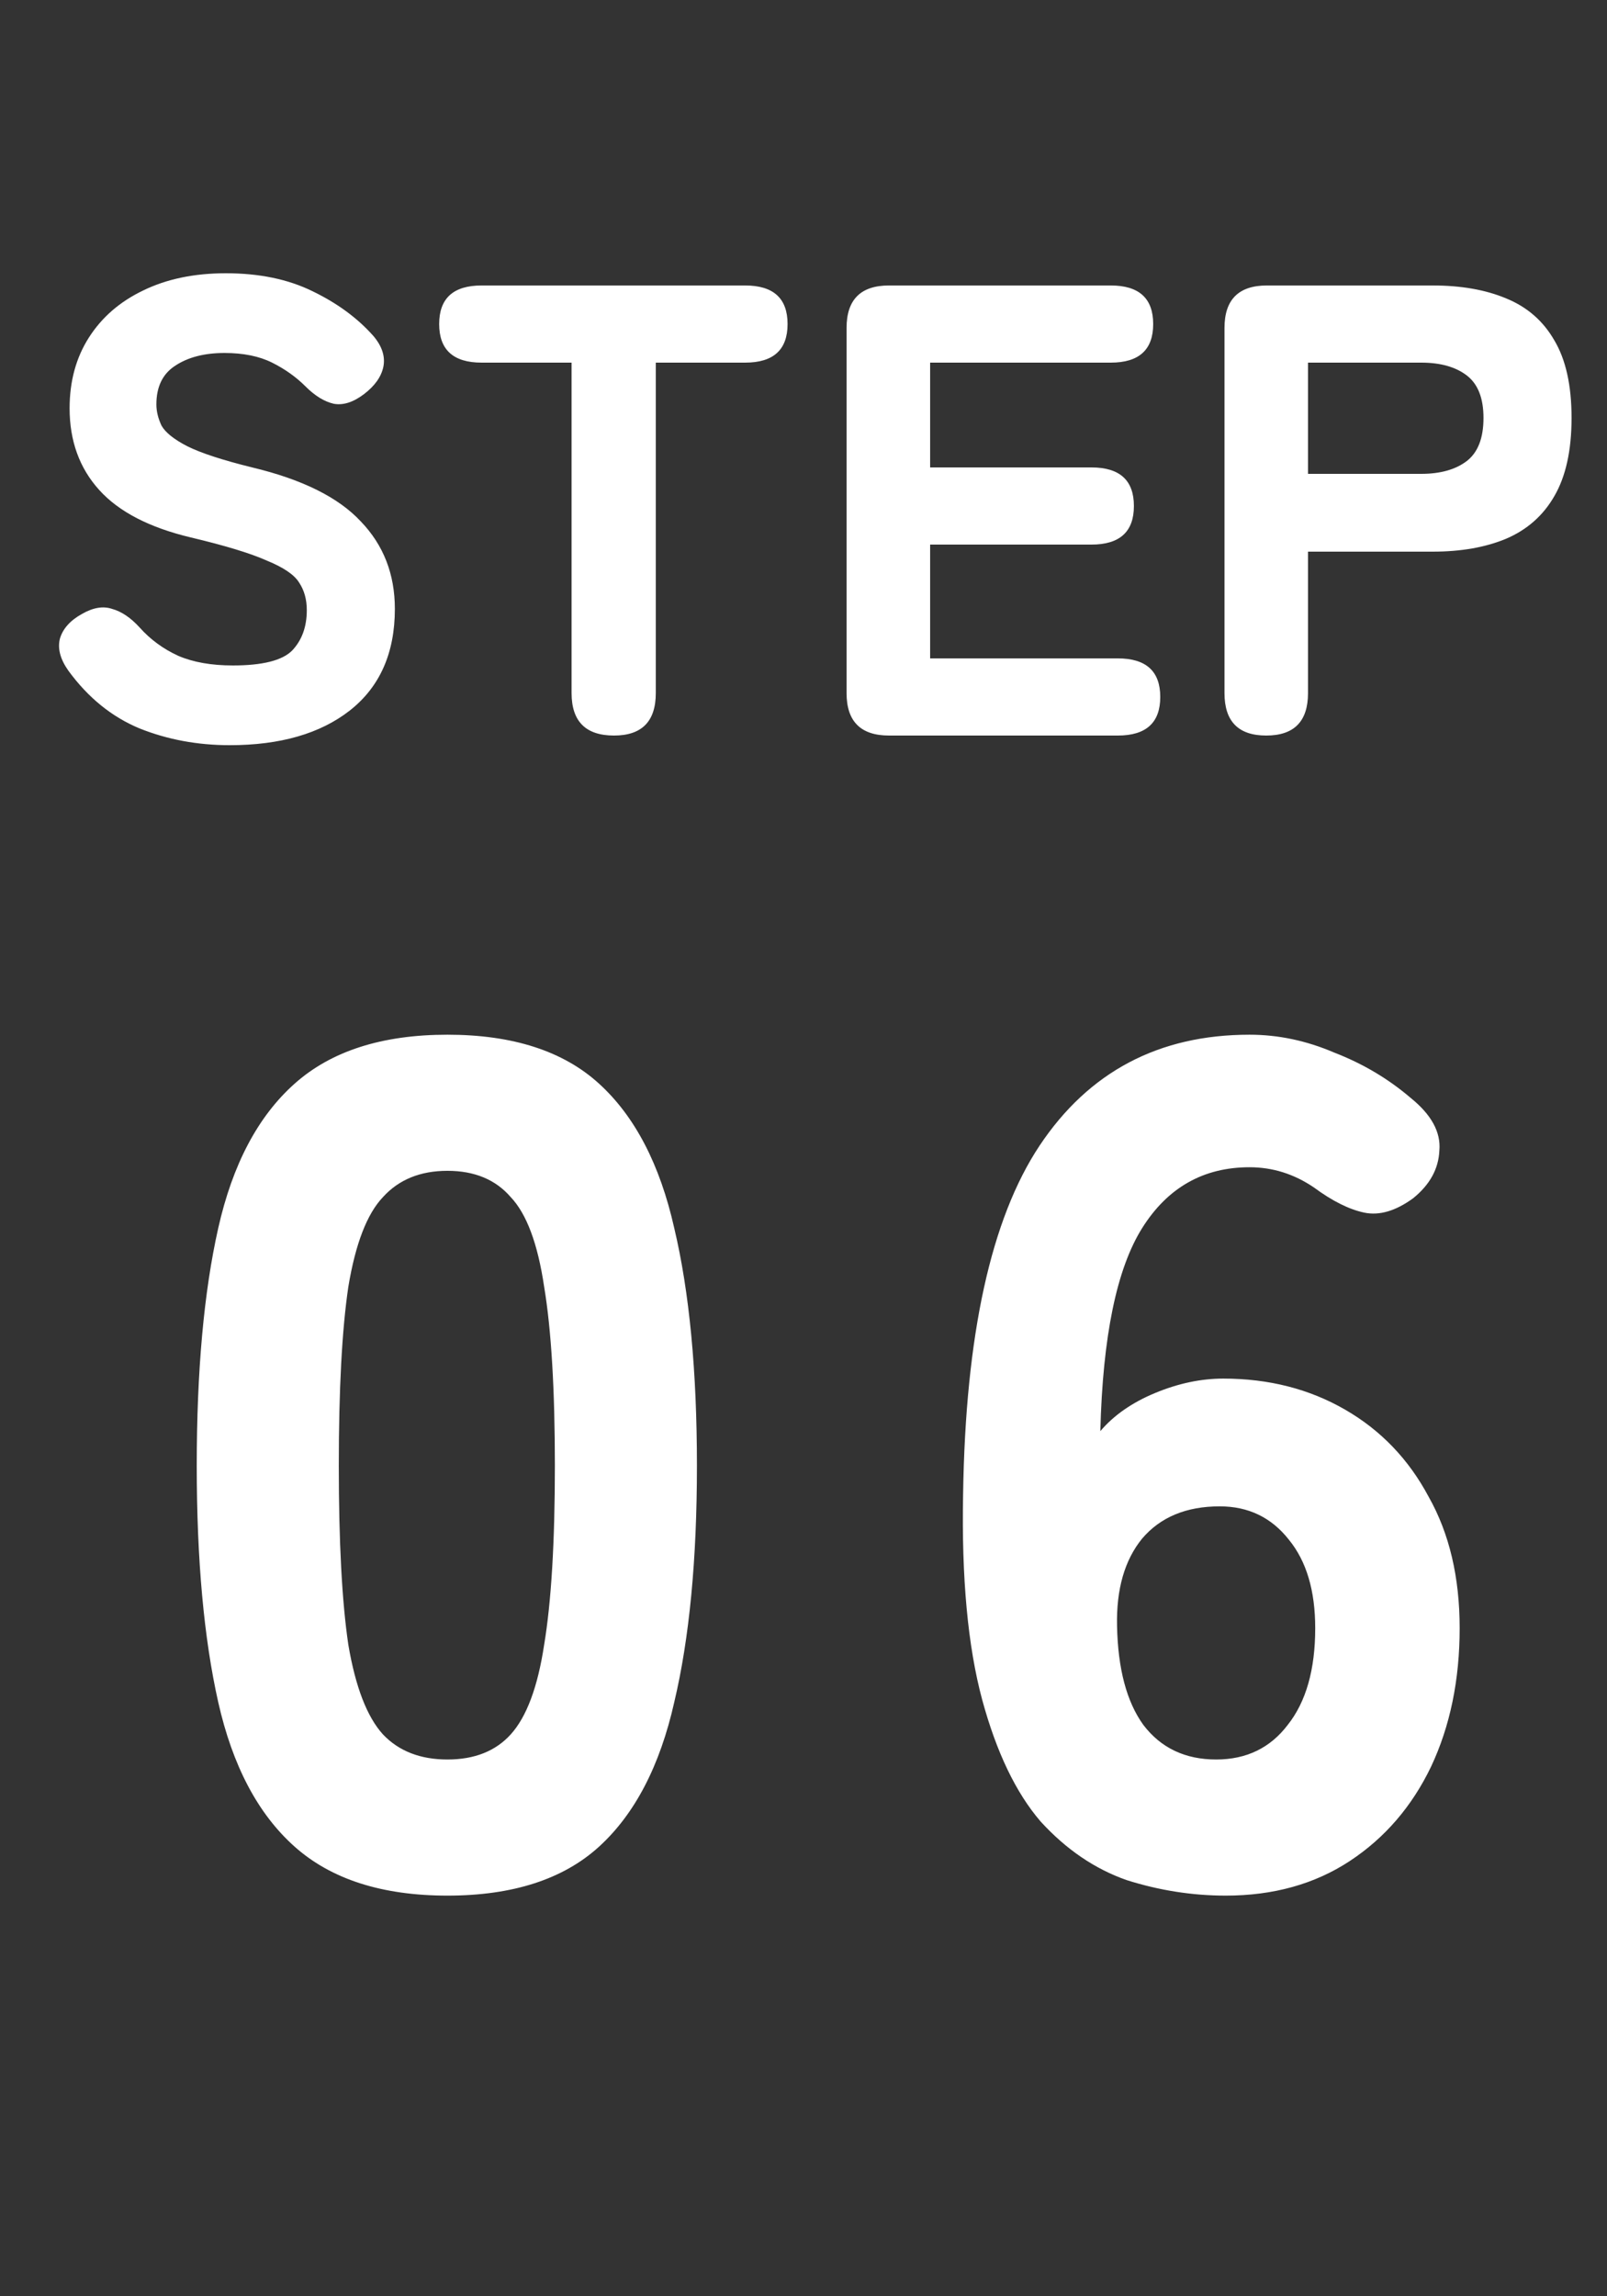 <svg width="35" height="50" viewBox="0 0 35 50" fill="none" xmlns="http://www.w3.org/2000/svg">
<rect x="0" y="0" width="35" height="50" fill="#333333" stroke="none"/>
<path d="M9.745 41.276C8.323 41.276 7.214 40.92 6.417 40.21C5.619 39.499 5.065 38.45 4.753 37.064C4.441 35.677 4.285 33.961 4.285 31.916C4.285 29.853 4.441 28.128 4.753 26.742C5.065 25.355 5.619 24.306 6.417 23.596C7.214 22.885 8.323 22.53 9.745 22.53C11.166 22.53 12.267 22.885 13.047 23.596C13.827 24.306 14.373 25.355 14.685 26.742C15.014 28.128 15.179 29.853 15.179 31.916C15.179 33.961 15.014 35.677 14.685 37.064C14.373 38.45 13.827 39.499 13.047 40.21C12.267 40.92 11.166 41.276 9.745 41.276ZM9.745 38.312C10.334 38.312 10.793 38.13 11.123 37.766C11.469 37.384 11.712 36.734 11.851 35.816C12.007 34.88 12.085 33.58 12.085 31.916C12.085 30.252 12.007 28.952 11.851 28.016C11.712 27.08 11.469 26.43 11.123 26.066C10.793 25.684 10.334 25.494 9.745 25.494C9.155 25.494 8.687 25.684 8.341 26.066C7.994 26.43 7.743 27.08 7.587 28.016C7.448 28.952 7.379 30.252 7.379 31.916C7.379 33.58 7.448 34.88 7.587 35.816C7.743 36.734 7.994 37.384 8.341 37.766C8.687 38.13 9.155 38.312 9.745 38.312ZM26.695 41.276C25.968 41.276 25.248 41.163 24.538 40.938C23.844 40.695 23.22 40.27 22.666 39.664C22.128 39.04 21.703 38.156 21.392 37.012C21.079 35.85 20.941 34.36 20.976 32.54C21.027 29.073 21.582 26.542 22.64 24.948C23.714 23.336 25.239 22.53 27.215 22.53C27.84 22.53 28.455 22.66 29.061 22.92C29.686 23.162 30.24 23.492 30.726 23.908C31.176 24.272 31.384 24.653 31.349 25.052C31.332 25.45 31.142 25.797 30.777 26.092C30.396 26.369 30.041 26.473 29.712 26.404C29.382 26.334 29.018 26.152 28.619 25.858C28.186 25.563 27.718 25.416 27.215 25.416C26.21 25.416 25.43 25.858 24.875 26.742C24.321 27.626 24.017 29.099 23.965 31.162C24.26 30.815 24.659 30.538 25.162 30.33C25.664 30.122 26.158 30.018 26.643 30.018C27.631 30.018 28.515 30.243 29.296 30.694C30.076 31.144 30.682 31.777 31.116 32.592C31.566 33.389 31.791 34.342 31.791 35.452C31.791 36.578 31.584 37.584 31.168 38.468C30.752 39.334 30.162 40.019 29.399 40.522C28.637 41.024 27.735 41.276 26.695 41.276ZM26.488 38.312C27.146 38.312 27.666 38.06 28.047 37.558C28.446 37.055 28.645 36.353 28.645 35.452C28.645 34.637 28.455 33.996 28.073 33.528C27.692 33.042 27.189 32.8 26.566 32.8C25.837 32.8 25.274 33.034 24.875 33.502C24.494 33.97 24.312 34.602 24.329 35.4C24.347 36.336 24.538 37.055 24.901 37.558C25.283 38.06 25.811 38.312 26.488 38.312Z" fill="white"/>
<path d="M5.002 16.226C4.302 16.226 3.648 16.104 3.042 15.862C2.435 15.61 1.917 15.19 1.488 14.602C1.31 14.35 1.25 14.116 1.306 13.902C1.371 13.687 1.53 13.51 1.782 13.37C2.024 13.23 2.244 13.192 2.44 13.258C2.645 13.314 2.846 13.449 3.042 13.664C3.275 13.925 3.555 14.13 3.882 14.28C4.208 14.42 4.605 14.49 5.072 14.49C5.716 14.49 6.145 14.382 6.36 14.168C6.574 13.944 6.682 13.65 6.682 13.286C6.682 13.052 6.626 12.852 6.514 12.684C6.411 12.516 6.178 12.357 5.814 12.208C5.459 12.049 4.908 11.881 4.162 11.704C3.256 11.489 2.589 11.144 2.16 10.668C1.73 10.192 1.516 9.599 1.516 8.89C1.516 8.302 1.656 7.788 1.936 7.35C2.216 6.911 2.608 6.57 3.112 6.328C3.625 6.076 4.227 5.95 4.918 5.95C5.646 5.95 6.276 6.08 6.808 6.342C7.349 6.603 7.792 6.93 8.138 7.322C8.325 7.546 8.395 7.77 8.348 7.994C8.301 8.208 8.161 8.404 7.928 8.582C7.694 8.759 7.475 8.829 7.27 8.792C7.064 8.745 6.859 8.619 6.654 8.414C6.448 8.208 6.206 8.036 5.926 7.896C5.646 7.756 5.3 7.686 4.89 7.686C4.451 7.686 4.092 7.779 3.812 7.966C3.541 8.143 3.406 8.423 3.406 8.806C3.406 8.955 3.443 9.109 3.518 9.268C3.602 9.417 3.788 9.566 4.078 9.716C4.376 9.865 4.848 10.019 5.492 10.178C6.584 10.439 7.372 10.831 7.858 11.354C8.352 11.867 8.6 12.502 8.6 13.258C8.6 14.219 8.273 14.956 7.62 15.47C6.976 15.974 6.103 16.226 5.002 16.226ZM13.373 16.016C12.757 16.016 12.449 15.708 12.449 15.092V7.896H10.489C9.873 7.896 9.565 7.616 9.565 7.056C9.565 6.496 9.873 6.216 10.489 6.216H16.229C16.845 6.216 17.153 6.496 17.153 7.056C17.153 7.616 16.845 7.896 16.229 7.896H14.283V15.092C14.283 15.708 13.979 16.016 13.373 16.016ZM19.362 16.016C18.746 16.016 18.438 15.708 18.438 15.092V7.14C18.438 6.524 18.746 6.216 19.362 6.216H24.192C24.808 6.216 25.116 6.496 25.116 7.056C25.116 7.616 24.808 7.896 24.192 7.896H20.258V10.178H23.772C24.388 10.178 24.696 10.458 24.696 11.018C24.696 11.578 24.388 11.858 23.772 11.858H20.258V14.336H24.346C24.962 14.336 25.27 14.616 25.27 15.176C25.27 15.736 24.962 16.016 24.346 16.016H19.362ZM27.578 16.016C26.972 16.016 26.669 15.708 26.669 15.092V7.14C26.669 6.524 26.977 6.216 27.593 6.216H31.204C31.82 6.216 32.352 6.309 32.8 6.496C33.258 6.682 33.608 6.986 33.85 7.406C34.102 7.826 34.228 8.39 34.228 9.1C34.228 9.809 34.102 10.378 33.85 10.808C33.608 11.228 33.258 11.536 32.8 11.732C32.352 11.918 31.82 12.012 31.204 12.012H28.488V15.092C28.488 15.708 28.185 16.016 27.578 16.016ZM28.488 10.318H30.953C31.372 10.318 31.704 10.224 31.947 10.038C32.189 9.851 32.31 9.538 32.31 9.1C32.31 8.67 32.189 8.362 31.947 8.176C31.704 7.989 31.372 7.896 30.953 7.896H28.488V10.318Z" fill="white"/>
</svg>

